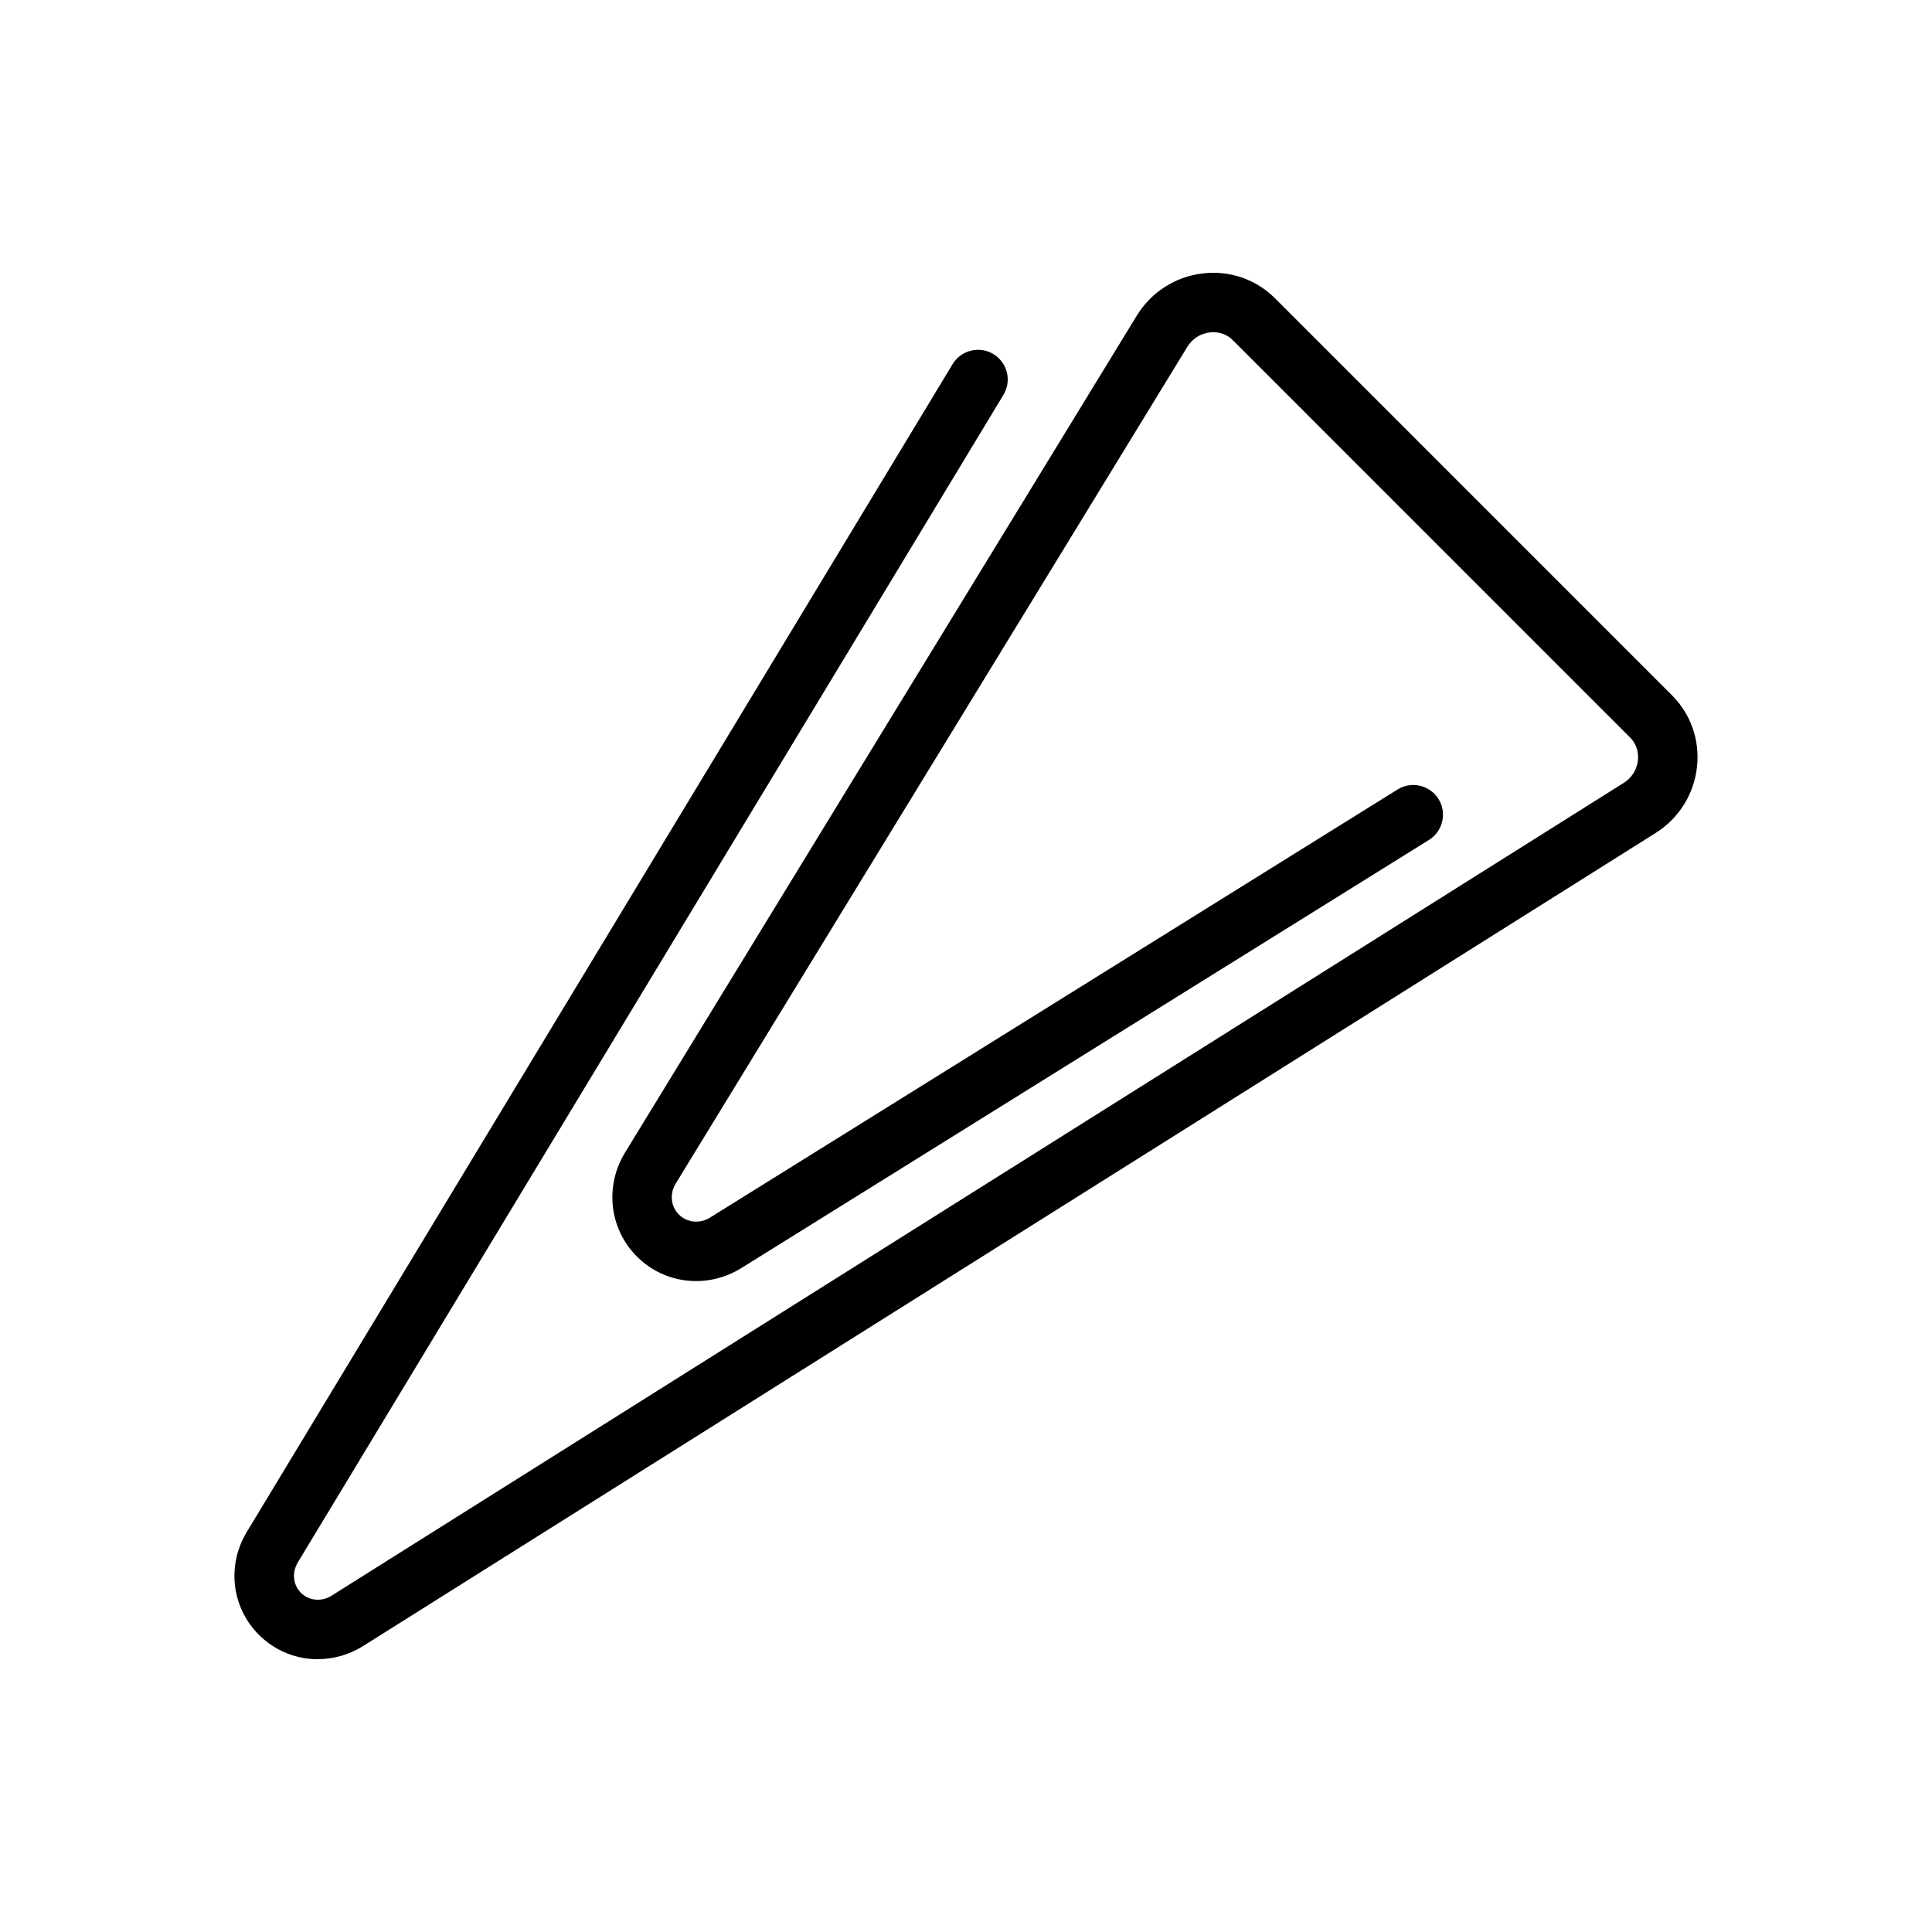 <?xml version="1.0" encoding="UTF-8"?>
<!-- Uploaded to: SVG Repo, www.svgrepo.com, Generator: SVG Repo Mixer Tools -->
<svg fill="#000000" width="800px" height="800px" version="1.1" viewBox="144 144 512 512" xmlns="http://www.w3.org/2000/svg">
 <path d="m228.21 583.71c-5.707 0-11.328-2.203-15.602-6.477-7.359-7.352-8.586-18.711-2.981-27.621l186.82-309.11c2.25-3.723 7.098-4.918 10.809-2.668 3.723 2.25 4.918 7.09 2.664 10.809l-186.89 309.23c-1.742 2.769-1.418 6.102 0.711 8.223 2.121 2.129 5.457 2.453 8.102 0.793l342.48-215.43c2.098-1.32 3.461-3.481 3.734-5.918 0.152-1.352 0.078-3.953-2.113-6.144l-105.18-105.19c-2.207-2.215-4.836-2.293-6.195-2.106-2.461 0.293-4.613 1.684-5.918 3.82l-135.59 221.75c-1.641 2.684-1.293 6.055 0.848 8.195 2.156 2.16 5.551 2.496 8.238 0.82l182.23-113.47c3.676-2.281 8.543-1.168 10.84 2.519 2.297 3.695 1.168 8.547-2.519 10.848l-182.22 113.46c-8.949 5.562-20.336 4.312-27.695-3.051-7.305-7.305-8.598-18.625-3.148-27.539l135.59-221.75c3.836-6.277 10.219-10.379 17.488-11.242 7.125-0.863 14.145 1.559 19.195 6.606l105.18 105.19c5.012 5.008 7.426 11.945 6.625 19.039-0.809 7.227-4.82 13.598-11 17.484l-342.46 215.42c-3.734 2.348-7.898 3.492-12.016 3.492z"/>
</svg>